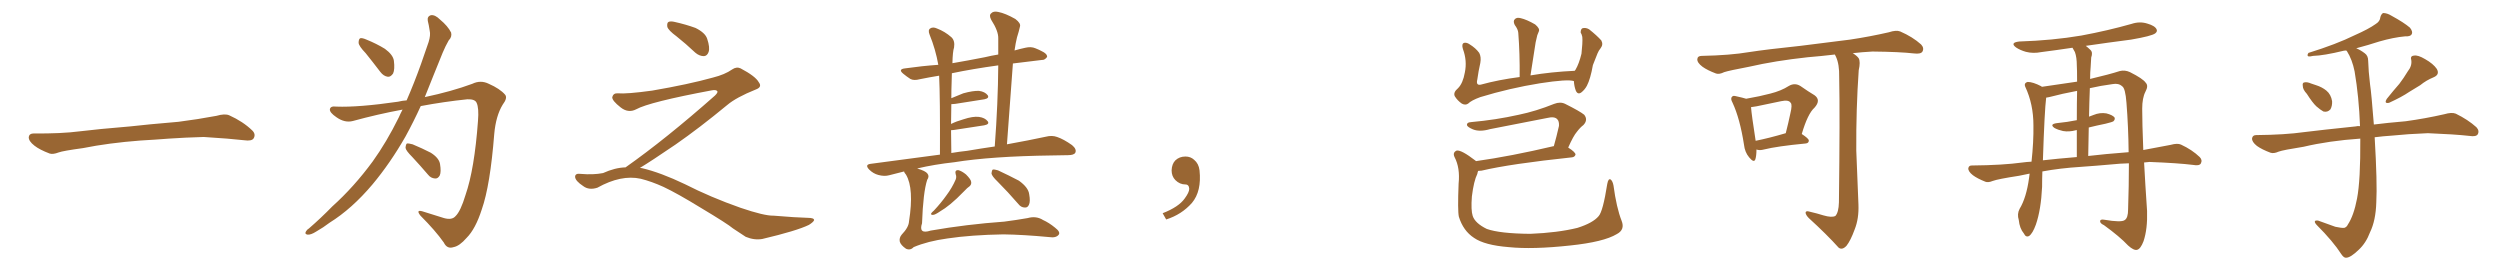 <svg xmlns="http://www.w3.org/2000/svg" xmlns:xlink="http://www.w3.org/1999/xlink" width="1350" height="150"><path fill="#996633" padding="10" d="M75.88 75.88L75.88 75.88L75.88 75.88Q58.59 77.20 44.82 79.98L44.82 79.98Q33.98 81.45 31.64 82.32L31.64 82.32Q28.56 83.50 26.81 82.91L26.81 82.91Q21.39 80.86 18.60 78.66L18.60 78.66Q15.38 76.17 15.53 73.97L15.53 73.97Q15.82 72.07 18.16 72.07L18.16 72.07Q33.11 72.22 43.21 70.90L43.21 70.90Q52.59 69.73 70.31 68.26L70.31 68.26Q79.10 67.24 96.39 65.77L96.39 65.77Q106.79 64.45 116.89 62.55L116.89 62.55Q121.44 61.23 123.78 62.26L123.78 62.26Q131.25 65.63 136.23 70.46L136.23 70.46Q138.28 72.51 136.96 74.71L136.96 74.71Q135.94 76.32 131.84 75.73L131.84 75.73Q124.22 74.85 110.01 73.97L110.01 73.97Q99.61 74.27 91.26 74.85L91.26 74.85Q83.79 75.44 75.88 75.88ZM197.46 28.71L197.46 28.71Q193.80 24.90 193.65 23.14L193.65 23.14Q193.65 21.09 194.53 20.65L194.53 20.65Q195.56 20.36 197.90 21.39L197.90 21.39Q203.32 23.58 207.86 26.37L207.86 26.37Q212.26 29.59 212.70 32.81L212.70 32.81Q213.28 37.50 212.26 39.70L212.26 39.70Q210.94 41.60 209.47 41.46L209.47 41.46Q207.13 41.16 205.37 38.82L205.37 38.82Q201.12 33.25 197.46 28.71ZM219.58 54.20L219.58 54.20Q223.68 44.82 227.34 34.57L227.34 34.57Q229.54 28.13 231.45 22.71L231.45 22.71Q232.62 18.90 232.03 16.55L232.03 16.55Q231.59 13.48 231.01 11.28L231.01 11.28Q230.57 8.79 232.76 8.20L232.76 8.20Q234.96 7.91 237.60 10.55L237.60 10.55Q241.85 14.06 243.60 17.58L243.60 17.58Q244.19 19.92 242.29 21.83L242.29 21.83Q240.53 24.90 239.06 28.42L239.06 28.42Q236.72 34.13 234.08 40.72L234.08 40.72Q231.74 46.58 229.39 52.44L229.39 52.44Q243.90 49.37 255.03 45.26L255.03 45.26Q259.57 43.07 263.96 45.26L263.96 45.26Q269.97 47.90 272.75 51.12L272.75 51.12Q274.22 52.88 271.44 56.54L271.44 56.54Q267.77 62.55 266.89 72.36L266.89 72.36Q264.70 100.20 260.16 113.09L260.16 113.09Q256.79 123.63 251.95 128.47L251.95 128.47Q248.14 132.86 244.92 133.45L244.92 133.45Q241.41 134.62 239.65 130.96L239.65 130.96Q235.11 124.51 227.05 116.46L227.05 116.46Q224.41 113.09 228.08 114.11L228.08 114.11Q233.64 115.87 239.79 117.77L239.79 117.77Q244.04 118.95 245.95 116.75L245.95 116.75Q248.73 114.11 251.37 105.32L251.37 105.32Q256.20 91.41 258.11 65.33L258.11 65.33Q258.69 58.30 257.37 55.52L257.37 55.52Q256.49 53.47 252.39 53.61L252.39 53.61Q239.65 54.93 227.20 57.28L227.20 57.28Q223.39 65.63 218.99 73.68L218.99 73.68Q210.79 88.04 201.12 99.61L201.12 99.61Q189.99 112.79 177.98 120.26L177.98 120.26Q174.76 122.75 170.65 125.10L170.65 125.10Q167.87 126.86 166.11 126.71L166.11 126.71Q164.36 126.42 165.23 124.95L165.23 124.95Q165.82 123.93 166.85 123.34L166.85 123.34Q173.29 117.77 179.44 111.47L179.44 111.47Q191.16 100.93 201.27 87.16L201.27 87.16Q208.74 76.76 215.33 63.43L215.33 63.43Q216.36 61.08 217.38 59.18L217.38 59.18Q203.91 61.67 190.58 65.33L190.58 65.33Q186.18 66.50 181.64 63.28L181.64 63.28Q177.98 60.79 178.13 59.03L178.13 59.03Q178.42 57.13 181.64 57.57L181.64 57.57Q193.65 58.01 214.89 54.93L214.89 54.93Q217.24 54.35 219.58 54.20ZM222.66 84.81L222.66 84.81L222.66 84.81Q219.14 81.30 218.99 79.83L218.99 79.83Q219.14 77.93 219.73 77.49L219.73 77.49Q220.61 77.34 222.80 77.93L222.80 77.93Q228.08 80.13 232.62 82.47L232.62 82.47Q237.01 85.25 237.60 88.48L237.60 88.48Q238.33 92.87 237.45 94.78L237.45 94.78Q236.43 96.53 234.96 96.39L234.96 96.39Q232.62 96.24 231.15 94.34L231.15 94.34Q226.76 89.21 222.66 84.81ZM365.33 19.63L365.33 19.63Q360.94 16.41 360.35 14.50L360.35 14.50Q360.06 12.45 360.94 11.87L360.94 11.87Q362.11 11.28 364.45 11.87L364.45 11.87Q370.31 13.18 375.59 15.09L375.59 15.09Q380.86 17.72 381.88 20.95L381.88 20.95Q383.50 25.78 382.62 28.13L382.62 28.13Q381.88 30.18 380.13 30.32L380.13 30.32Q377.64 30.32 375.44 28.42L375.44 28.42Q370.31 23.58 365.33 19.63ZM337.79 90.38L337.79 90.38L337.79 90.38Q359.62 75 386.13 51.56L386.13 51.56Q387.89 49.80 387.30 49.22L387.30 49.22Q386.72 48.34 384.38 48.78L384.38 48.78Q350.68 55.08 343.51 59.03L343.51 59.03Q339.26 61.23 335.16 58.01L335.16 58.01Q330.47 54.35 330.62 52.44L330.62 52.44Q331.20 50.24 333.54 50.39L333.54 50.39Q338.38 50.83 352.15 48.93L352.15 48.93Q371.78 45.56 384.96 41.89L384.96 41.89Q391.41 40.28 395.36 37.50L395.36 37.50Q397.71 35.89 399.90 36.91L399.90 36.91Q407.96 41.16 409.72 44.38L409.72 44.38Q411.77 47.02 408.11 48.34L408.11 48.34Q397.56 52.59 392.72 56.69L392.72 56.69Q377.64 69.14 364.75 78.08L364.75 78.08Q351.42 87.16 345.56 90.67L345.56 90.67Q346.14 90.67 346.73 90.82L346.73 90.82Q356.69 93.16 369.87 99.46L369.87 99.46Q383.64 106.49 399.90 112.21L399.90 112.21Q412.79 116.60 417.77 116.46L417.77 116.46Q429.93 117.48 436.23 117.63L436.23 117.63Q439.75 117.63 439.60 118.95L439.60 118.95Q439.16 119.97 436.82 121.44L436.82 121.44Q430.22 124.66 411.62 129.05L411.62 129.05Q407.23 129.79 402.69 127.88L402.69 127.88Q398.58 125.24 395.80 123.34L395.80 123.34Q392.87 120.85 378.66 112.35L378.66 112.35Q365.77 104.44 358.30 100.93L358.30 100.93Q351.86 98.00 346.00 96.53L346.00 96.53Q335.45 94.19 322.56 101.37L322.56 101.37Q318.02 102.83 314.94 100.49L314.94 100.49Q310.69 97.71 310.55 95.51L310.55 95.51Q310.55 93.46 313.62 93.90L313.62 93.90Q320.36 94.48 325.63 93.46L325.63 93.46Q332.08 90.53 337.79 90.38ZM516.06 94.04L516.06 94.04Q515.48 91.85 517.38 91.85L517.38 91.85Q519.29 92.29 521.63 94.19L521.63 94.19Q524.27 96.83 524.41 98.14L524.41 98.14Q524.71 99.46 523.68 100.49L523.68 100.49Q522.36 101.37 520.61 103.27L520.61 103.27Q516.50 107.52 513.28 110.16L513.28 110.16Q510.06 112.79 507.71 114.11L507.71 114.11Q504.93 116.02 503.91 116.02L503.91 116.02Q502.44 116.16 502.88 115.14L502.88 115.14Q503.32 114.55 504.35 113.67L504.35 113.67Q508.30 109.42 511.08 105.47L511.08 105.47Q514.16 101.37 516.06 96.97L516.06 96.97Q516.65 95.51 516.06 94.04ZM488.23 92.58L488.23 92.58Q484.13 93.60 480.18 94.63L480.18 94.63Q477.54 95.36 474.32 94.48L474.32 94.48Q471.53 93.75 469.34 91.55L469.34 91.55Q466.85 88.92 470.07 88.48L470.07 88.48Q489.55 85.84 507.57 83.50L507.57 83.50Q507.71 52.44 507.13 40.87L507.13 40.87Q501.71 41.75 496.73 42.77L496.73 42.77Q493.51 43.65 491.60 42.63L491.60 42.63Q489.55 41.31 487.79 39.84L487.79 39.84Q484.72 37.35 488.82 36.91L488.82 36.91Q498.05 35.60 506.54 35.01L506.54 35.01Q506.54 35.01 506.69 35.01L506.69 35.01Q505.22 26.66 502.00 18.75L502.00 18.75Q500.98 16.26 502.29 15.38L502.29 15.38Q503.76 14.36 505.96 15.38L505.96 15.38Q510.21 16.99 513.72 20.07L513.72 20.07Q515.77 21.97 515.19 25.63L515.19 25.63Q514.45 27.83 514.31 34.13L514.31 34.13Q522.80 32.67 531.74 30.91L531.74 30.91Q535.40 30.03 539.06 29.44L539.06 29.44Q539.06 24.90 539.06 20.80L539.06 20.80Q539.21 16.85 535.25 10.69L535.25 10.69Q533.94 8.20 535.25 7.18L535.25 7.18Q536.43 5.86 539.06 6.45L539.06 6.45Q542.87 7.18 548.29 10.25L548.29 10.25Q551.37 12.60 550.78 14.36L550.78 14.36Q550.20 16.99 549.17 20.21L549.17 20.21Q548.44 23.14 547.85 27.25L547.85 27.25Q550.93 26.37 553.71 25.78L553.71 25.78Q556.79 25.05 559.13 26.07L559.13 26.07Q561.33 26.95 562.35 27.54L562.35 27.54Q565.58 29.00 565.43 30.76L565.43 30.76Q564.11 32.52 562.65 32.37L562.65 32.37Q555.32 33.25 546.97 34.28L546.97 34.28Q545.51 55.08 543.75 77.93L543.75 77.93Q555.91 75.73 564.70 73.83L564.70 73.83Q568.07 72.95 570.85 73.97L570.85 73.97Q574.37 75.15 578.91 78.37L578.91 78.37Q581.54 80.57 580.66 82.47L580.66 82.47Q579.93 83.79 576.71 83.79L576.71 83.79Q572.75 83.94 568.21 83.94L568.21 83.94Q535.25 84.38 515.33 87.60L515.33 87.60Q504.64 88.77 495.26 90.97L495.26 90.97Q499.80 92.29 500.83 93.75L500.83 93.75Q502.00 95.21 500.68 97.12L500.68 97.12Q498.49 103.86 497.90 120.56L497.90 120.56Q495.85 126.71 502.59 124.51L502.59 124.51Q521.92 121.14 542.29 119.68L542.29 119.68Q549.02 118.80 554.88 117.77L554.88 117.77Q559.57 116.46 563.23 118.80L563.23 118.80Q566.46 120.26 569.68 122.90L569.68 122.90Q572.75 125.24 571.73 126.71L571.73 126.71Q570.26 128.61 566.60 128.03L566.60 128.03Q552.54 126.71 541.85 126.56L541.85 126.56Q524.41 126.86 511.67 128.76L511.67 128.76Q500.98 130.22 493.36 133.45L493.36 133.45Q491.60 135.35 489.26 134.33L489.26 134.33Q486.47 132.42 485.89 130.52L485.89 130.52Q485.45 128.47 486.91 126.71L486.91 126.71Q490.72 122.75 490.87 119.53L490.87 119.53Q493.65 101.81 489.26 94.34L489.26 94.34Q488.23 93.16 488.23 92.58ZM522.22 81.45L522.22 81.45Q529.98 80.13 537.16 79.10L537.16 79.10Q538.92 55.66 539.06 35.30L539.06 35.30Q525.15 37.21 514.01 39.55L514.01 39.55Q513.87 42.04 513.87 44.82L513.87 44.82Q513.72 48.49 513.72 53.03L513.72 53.03Q516.65 51.86 520.17 50.39L520.17 50.39Q525.44 48.93 528.66 49.07L528.66 49.07Q531.88 49.51 533.35 51.42L533.35 51.42Q534.38 53.03 531.59 53.61L531.59 53.61Q524.71 54.64 515.77 56.10L515.77 56.10Q514.75 56.25 513.72 56.25L513.72 56.25Q513.57 61.23 513.57 66.94L513.57 66.94Q516.50 65.48 520.17 64.45L520.17 64.45Q525.44 62.70 528.66 63.13L528.66 63.13Q531.88 63.57 533.35 65.48L533.35 65.48Q534.52 67.09 531.45 67.68L531.45 67.68Q524.56 68.70 515.19 70.17L515.19 70.17Q514.16 70.31 513.57 70.31L513.57 70.31Q513.57 76.03 513.72 82.62L513.72 82.62Q518.12 81.88 522.22 81.45ZM538.77 98.14L538.77 98.14L538.77 98.14Q535.55 95.07 535.40 93.60L535.40 93.60Q535.55 91.99 536.13 91.55L536.13 91.55Q537.01 91.41 538.92 91.99L538.92 91.99Q544.92 94.78 550.20 97.56L550.20 97.56Q555.32 101.22 555.76 104.88L555.76 104.88Q556.49 108.84 555.62 110.60L555.62 110.60Q554.88 112.21 553.42 112.06L553.42 112.06Q551.37 112.06 549.90 110.16L549.90 110.16Q544.19 103.56 538.77 98.14ZM647.75 91.99L647.75 91.99L647.75 91.99Q648.93 103.27 643.65 109.57L643.65 109.57Q638.09 115.87 629.74 118.51L629.74 118.51L627.83 115.14Q636.47 111.77 639.70 107.23L639.70 107.23Q642.19 103.86 642.19 101.95L642.19 101.95Q642.04 99.61 640.14 99.61L640.14 99.61Q637.06 99.61 634.72 97.27L634.72 97.27Q632.67 95.21 632.67 91.99L632.67 91.99Q632.81 88.48 634.72 86.57L634.72 86.57Q636.91 84.52 640.14 84.52L640.14 84.52Q642.92 84.52 644.82 86.28L644.82 86.28Q647.31 88.33 647.75 91.99ZM849.90 43.80L849.90 43.80Q846.68 42.63 831.59 44.97L831.59 44.97Q815.19 47.61 799.37 52.44L799.37 52.44Q794.53 54.20 792.77 55.96L792.77 55.96Q791.31 56.98 789.40 55.96L789.40 55.96Q787.06 54.35 785.60 52.00L785.60 52.00Q784.57 49.95 787.35 47.61L787.35 47.61Q789.99 44.97 791.02 39.11L791.02 39.11Q792.33 32.81 789.99 26.51L789.99 26.51Q789.11 23.73 790.58 23.14L790.58 23.14Q792.04 22.85 793.51 23.88L793.51 23.88Q796.88 25.93 798.78 28.56L798.78 28.56Q799.95 30.76 799.37 33.98L799.37 33.98Q798.34 38.53 797.75 42.92L797.75 42.92Q796.88 46.29 799.66 45.70L799.66 45.70Q809.18 43.07 820.61 41.60L820.61 41.60Q820.75 28.86 819.87 17.72L819.87 17.72Q819.73 15.82 817.97 13.48L817.97 13.48Q816.94 11.43 817.97 10.40L817.97 10.40Q818.99 9.23 821.19 9.81L821.19 9.81Q824.41 10.55 828.96 13.18L828.96 13.18Q831.59 15.38 831.01 16.85L831.01 16.85Q830.71 17.72 830.13 19.04L830.13 19.04Q829.83 20.51 829.25 22.85L829.25 22.85Q827.93 31.49 826.46 40.72L826.46 40.72Q837.60 38.82 850.34 38.23L850.34 38.23Q850.63 37.79 850.78 37.65L850.78 37.65Q852.69 34.42 854.00 29.00L854.00 29.00Q854.30 26.22 854.44 23.88L854.44 23.88Q854.59 21.39 854.44 19.92L854.44 19.92Q854.15 18.46 853.56 17.58L853.56 17.58Q853.56 15.67 854.59 15.23L854.59 15.23Q856.35 14.79 858.11 15.82L858.11 15.82Q862.35 19.19 864.70 21.83L864.70 21.83Q865.87 24.02 864.40 25.93L864.40 25.93Q863.23 27.39 862.65 28.86L862.65 28.86Q861.47 31.64 860.16 35.16L860.16 35.16Q858.84 42.63 856.93 46.29L856.93 46.29Q855.76 48.49 853.86 49.95L853.86 49.95Q851.95 51.27 850.93 48.93L850.93 48.93Q850.05 46.58 849.90 43.80ZM875.68 119.24L875.68 119.24L875.68 119.24Q877.59 124.07 873.05 126.42L873.05 126.42Q866.02 130.66 847.85 132.57L847.85 132.57Q827.64 134.77 814.75 133.45L814.75 133.45Q801.71 132.42 796.00 128.47L796.00 128.47Q790.14 124.66 787.79 117.04L787.79 117.04Q787.06 113.82 787.65 99.17L787.65 99.17Q788.53 90.67 785.45 84.81L785.45 84.81Q784.28 82.32 786.62 81.30L786.62 81.30Q789.11 80.86 796.73 86.72L796.73 86.72Q796.88 86.87 797.02 87.01L797.02 87.01Q815.77 84.38 838.77 78.96L838.77 78.96Q838.92 78.96 839.06 78.96L839.06 78.96Q840.53 73.83 841.85 67.97L841.85 67.97Q841.99 65.48 840.97 64.45L840.97 64.45Q839.50 62.70 835.40 63.72L835.40 63.72Q820.46 66.65 804.64 69.73L804.64 69.73Q799.07 71.34 795.41 69.87L795.41 69.87Q792.63 68.70 792.19 67.68L792.19 67.68Q791.89 66.06 794.53 65.92L794.53 65.92Q807.71 64.75 820.17 61.96L820.17 61.96Q829.39 60.06 839.21 56.10L839.21 56.10Q842.58 54.79 845.21 56.10L845.21 56.10Q853.13 60.06 855.47 61.96L855.47 61.96Q857.67 64.75 855.03 67.53L855.03 67.53Q853.27 68.85 851.51 71.19L851.51 71.19Q849.61 73.39 846.83 79.69L846.83 79.69Q850.78 82.18 850.78 83.50L850.78 83.50Q850.34 84.81 848.88 84.96L848.88 84.96Q815.63 88.48 800.10 92.14L800.10 92.14Q799.07 92.29 798.19 92.29L798.19 92.29Q797.90 93.02 797.75 93.90L797.75 93.90Q795.85 97.71 794.82 106.05L794.82 106.05Q794.24 113.53 795.26 116.60L795.26 116.60Q796.58 120.56 802.88 123.63L802.88 123.63Q809.91 126.12 826.32 126.27L826.32 126.27Q841.11 125.68 851.81 123.05L851.81 123.05Q860.16 120.41 863.23 116.75L863.23 116.75Q865.58 114.26 867.92 99.32L867.92 99.32Q868.51 96.09 869.82 96.97L869.82 96.97Q870.85 97.85 871.29 100.20L871.29 100.20Q872.90 112.21 875.68 119.24ZM948.49 80.71L948.49 80.71Q948.49 84.08 947.90 85.99L947.90 85.99Q947.17 88.18 944.53 84.96L944.53 84.96Q942.19 82.18 941.75 78.08L941.75 78.08Q939.55 64.01 935.60 55.52L935.60 55.52Q934.28 53.17 935.30 52.29L935.30 52.29Q935.74 51.42 937.65 52.00L937.65 52.00Q941.02 52.73 942.92 53.32L942.92 53.32Q950.54 52.00 955.96 50.54L955.96 50.54Q961.82 49.07 965.92 46.44L965.92 46.44Q969.14 44.53 972.22 46.44L972.22 46.44Q976.61 49.51 979.83 51.42L979.83 51.42Q983.50 54.05 979.83 58.15L979.83 58.15Q976.17 61.38 972.95 72.36L972.95 72.36Q976.76 74.85 976.76 75.88L976.76 75.88Q976.76 77.34 975 77.49L975 77.49Q959.62 78.96 952.59 80.71L952.59 80.71Q950.39 81.30 948.93 80.86L948.93 80.86Q948.63 80.71 948.49 80.71ZM948.05 76.03L948.05 76.03Q955.37 74.56 964.31 71.92L964.31 71.92Q965.77 66.21 966.80 61.23L966.80 61.23Q967.97 56.40 966.94 55.52L966.94 55.52Q965.92 53.76 961.82 54.64L961.82 54.64Q955.66 55.96 948.49 57.42L948.49 57.42Q946.88 57.71 945.56 57.86L945.56 57.86Q945.85 61.96 948.05 76.03ZM984.67 116.31L984.67 116.31L984.67 116.31Q989.21 117.63 991.11 116.60L991.11 116.60Q992.87 114.70 993.02 109.28L993.02 109.28Q993.60 61.96 993.16 41.60L993.16 41.60Q993.31 34.72 991.41 30.62L991.41 30.62Q990.97 29.88 990.82 29.44L990.82 29.44Q983.35 30.32 976.17 30.91L976.17 30.91Q958.59 32.81 944.53 36.04L944.53 36.04Q933.69 38.09 931.05 38.96L931.05 38.96Q928.42 40.28 926.66 39.70L926.66 39.70Q921.97 37.94 919.34 36.04L919.34 36.04Q916.41 33.84 916.55 31.93L916.55 31.93Q916.70 30.18 918.90 30.18L918.90 30.18Q934.28 29.88 944.53 28.13L944.53 28.13Q954.05 26.66 972.22 24.76L972.22 24.76Q981.30 23.58 999.02 21.39L999.02 21.39Q1009.72 19.78 1019.97 17.43L1019.97 17.43Q1023.93 16.11 1026.12 16.99L1026.12 16.99Q1032.86 19.92 1037.40 24.02L1037.40 24.02Q1039.16 25.93 1038.13 27.83L1038.13 27.83Q1037.26 29.30 1033.59 28.86L1033.59 28.86Q1025.83 27.98 1011.18 27.83L1011.18 27.83Q1005.47 28.13 1000.49 28.71L1000.49 28.71Q1002.83 30.18 1003.71 31.49L1003.71 31.49Q1004.74 33.40 1003.71 37.94L1003.71 37.94Q1002.25 58.89 1002.39 81.30L1002.39 81.30Q1003.13 98.88 1003.56 110.45L1003.56 110.45Q1003.86 118.07 1001.51 123.93L1001.51 123.93Q999.32 129.93 997.12 132.71L997.12 132.71Q994.78 135.21 992.87 133.74L992.87 133.74Q986.57 126.71 976.76 117.77L976.76 117.77Q975.15 116.16 975 114.84L975 114.84Q975.15 113.67 977.05 114.26L977.05 114.26Q981.45 115.28 984.67 116.31ZM1123.83 90.09L1123.83 90.09Q1112.26 90.82 1102.88 92.58L1102.88 92.58Q1102.73 96.53 1102.73 100.93L1102.73 100.93Q1102.15 113.23 1099.37 121.29L1099.37 121.29Q1097.61 126.12 1095.70 127.44L1095.70 127.44Q1093.95 128.32 1092.92 126.12L1092.92 126.12Q1090.58 123.34 1090.14 118.80L1090.14 118.80Q1089.11 115.58 1090.58 112.79L1090.58 112.79Q1094.24 106.79 1095.70 96.09L1095.70 96.09Q1095.85 94.78 1096.00 93.75L1096.00 93.75Q1092.92 94.34 1090.28 94.92L1090.28 94.92Q1078.86 96.68 1076.07 97.71L1076.07 97.71Q1073.58 98.73 1072.12 98.14L1072.12 98.14Q1067.72 96.39 1065.38 94.63L1065.38 94.63Q1062.74 92.58 1062.89 90.82L1062.89 90.82Q1063.18 89.21 1065.09 89.36L1065.09 89.36Q1081.49 89.21 1092.19 87.74L1092.19 87.74Q1094.24 87.45 1097.02 87.30L1097.02 87.30Q1098.19 76.61 1098.05 67.68L1098.05 67.68Q1098.05 56.25 1093.65 46.88L1093.65 46.88Q1092.77 44.82 1094.97 44.24L1094.97 44.24Q1097.75 44.24 1102.29 46.58L1102.29 46.58Q1102.44 46.73 1102.59 46.88L1102.59 46.88Q1111.96 45.56 1121.63 44.09L1121.63 44.09Q1121.63 37.21 1121.48 35.45L1121.48 35.45Q1121.48 30.91 1120.46 28.13L1120.46 28.13Q1119.73 26.81 1119.14 25.78L1119.14 25.78Q1110.35 27.10 1102.29 28.13L1102.29 28.13Q1097.90 29.00 1093.95 27.98L1093.95 27.98Q1090.87 27.10 1088.67 25.63L1088.67 25.63Q1085.16 23.00 1090.43 22.41L1090.43 22.41Q1108.45 21.83 1123.97 19.19L1123.97 19.19Q1138.18 16.55 1151.07 12.89L1151.07 12.89Q1155.47 11.43 1159.57 12.74L1159.57 12.74Q1163.67 13.92 1164.55 15.82L1164.55 15.82Q1165.14 16.99 1163.82 18.02L1163.82 18.02Q1161.91 19.48 1150.78 21.39L1150.78 21.39Q1138.33 23.00 1126.32 24.76L1126.32 24.76Q1127.49 25.63 1128.81 26.95L1128.81 26.95Q1130.27 28.27 1129.25 31.05L1129.25 31.05Q1129.10 33.25 1128.96 36.04L1128.96 36.04Q1128.66 39.11 1128.66 42.63L1128.66 42.63Q1139.21 40.14 1144.63 38.38L1144.63 38.38Q1147.41 37.65 1150.20 38.96L1150.20 38.96Q1157.23 42.48 1158.69 44.68L1158.69 44.68Q1160.30 46.29 1158.54 49.51L1158.54 49.51Q1156.79 52.88 1156.79 58.74L1156.79 58.74Q1156.79 66.36 1157.37 81.01L1157.37 81.01Q1164.55 79.69 1172.17 78.22L1172.17 78.22Q1175.83 77.20 1177.73 78.08L1177.73 78.08Q1183.74 80.86 1187.84 84.81L1187.84 84.81Q1189.45 86.43 1188.43 88.33L1188.43 88.33Q1187.55 89.65 1184.33 89.06L1184.33 89.06Q1176.12 88.04 1160.74 87.45L1160.74 87.45Q1159.13 87.60 1157.81 87.74L1157.81 87.74Q1158.40 99.02 1159.42 113.96L1159.42 113.96Q1159.72 123.63 1157.52 130.22L1157.52 130.22Q1155.91 134.47 1154.00 134.91L1154.00 134.91Q1152.25 135.35 1149.17 132.57L1149.17 132.57Q1144.63 127.73 1136.13 121.58L1136.13 121.58Q1134.23 120.70 1134.08 119.68L1134.08 119.68Q1133.94 118.21 1136.28 118.65L1136.28 118.65Q1145.65 120.26 1147.41 118.80L1147.41 118.80Q1149.17 117.63 1149.17 113.09L1149.17 113.09Q1149.61 100.20 1149.61 88.18L1149.61 88.18Q1144.48 88.33 1140.38 88.77L1140.38 88.77Q1132.32 89.50 1123.83 90.09ZM1127.64 84.23L1127.64 84.23Q1136.13 83.20 1149.46 82.18L1149.46 82.18Q1149.32 68.41 1148.29 55.52L1148.29 55.52Q1147.71 47.61 1145.95 46.58L1145.95 46.58Q1144.04 44.82 1140.82 45.41L1140.82 45.41Q1134.23 46.29 1128.52 47.61L1128.52 47.61Q1128.22 54.93 1128.08 62.99L1128.08 62.99Q1129.10 62.55 1130.42 62.11L1130.42 62.11Q1133.94 60.64 1137.45 61.23L1137.45 61.23Q1140.82 62.11 1141.85 63.43L1141.85 63.43Q1142.29 64.45 1141.26 65.48L1141.26 65.48Q1140.67 65.92 1137.01 66.80L1137.01 66.80Q1132.03 67.82 1127.93 68.85L1127.93 68.85Q1127.78 76.17 1127.64 84.23ZM1103.17 86.57L1103.17 86.57L1103.17 86.57Q1110.79 85.69 1121.48 84.81L1121.48 84.81Q1121.48 76.61 1121.48 70.31L1121.48 70.31Q1121.19 70.17 1121.04 70.31L1121.04 70.31Q1117.24 71.34 1114.01 70.75L1114.01 70.75Q1111.38 70.17 1109.47 69.14L1109.47 69.14Q1106.54 67.09 1110.64 66.50L1110.64 66.50Q1116.50 65.92 1121.48 64.89L1121.48 64.89Q1121.48 55.37 1121.63 49.07L1121.63 49.07Q1113.72 50.54 1106.54 52.44L1106.54 52.44Q1105.52 52.59 1104.93 52.73L1104.93 52.73Q1104.05 59.62 1103.17 86.57ZM1245.70 50.68L1245.70 50.68Q1243.51 48.34 1243.51 46.44L1243.51 46.44Q1243.21 44.68 1244.24 44.53L1244.24 44.53Q1245.70 44.09 1248.05 45.12L1248.05 45.12Q1249.37 45.56 1250.68 46.00L1250.68 46.00Q1253.91 47.02 1256.25 48.93L1256.25 48.93Q1258.74 50.98 1259.33 54.64L1259.33 54.64Q1259.47 57.13 1258.45 59.03L1258.45 59.03Q1256.84 60.79 1254.64 60.21L1254.64 60.21Q1253.03 59.33 1250.83 57.42L1250.83 57.42Q1248.78 55.52 1245.70 50.68ZM1300.20 38.53L1300.20 38.53Q1302.54 35.60 1302.10 32.52L1302.10 32.52Q1301.37 30.18 1303.56 30.03L1303.56 30.03Q1305.62 29.59 1309.57 31.93L1309.57 31.93Q1313.96 34.42 1315.87 37.21L1315.87 37.21Q1317.63 40.28 1314.11 41.75L1314.11 41.75Q1310.16 43.36 1306.93 46.00L1306.93 46.00Q1304.00 47.75 1300.93 49.66L1300.93 49.66Q1297.12 52.29 1290.09 55.52L1290.09 55.52Q1287.16 56.10 1288.92 53.32L1288.92 53.32Q1292.43 48.93 1295.65 45.26L1295.65 45.26Q1298.00 42.19 1300.20 38.53ZM1274.56 74.85L1274.56 74.85L1274.56 74.85Q1257.57 76.03 1243.95 79.25L1243.95 79.25Q1232.81 81.01 1230.47 81.88L1230.47 81.88Q1227.83 83.06 1226.07 82.47L1226.07 82.47Q1221.39 80.71 1218.75 78.81L1218.75 78.81Q1215.97 76.61 1216.11 74.71L1216.11 74.71Q1216.41 72.95 1218.31 72.95L1218.31 72.95Q1233.98 72.80 1244.24 71.34L1244.24 71.34Q1253.61 70.17 1272.07 68.26L1272.07 68.26Q1273.10 67.97 1274.41 68.12L1274.41 68.12Q1273.83 52.29 1271.48 38.53L1271.48 38.53Q1270.17 32.08 1267.38 27.69L1267.38 27.69Q1267.09 27.39 1266.94 27.25L1266.94 27.25Q1266.21 27.25 1265.63 27.39L1265.63 27.39Q1254.79 30.03 1249.07 30.18L1249.07 30.18Q1247.17 30.62 1246.58 30.47L1246.58 30.47Q1245.56 30.03 1246.58 28.56L1246.58 28.56Q1261.67 23.88 1271.48 19.04L1271.48 19.04Q1279.10 15.67 1282.76 13.04L1282.76 13.04Q1285.25 11.57 1285.40 9.23L1285.40 9.23Q1285.84 7.62 1286.87 7.03L1286.87 7.03Q1289.06 7.03 1291.41 8.50L1291.41 8.50Q1298.14 12.16 1301.37 14.94L1301.37 14.94Q1303.13 17.14 1302.25 18.60L1302.25 18.60Q1301.51 19.78 1298.73 19.63L1298.73 19.63Q1292.43 20.21 1284.81 22.41L1284.81 22.41Q1278.96 24.32 1272.36 26.07L1272.36 26.07Q1274.56 26.95 1276.90 28.71L1276.90 28.71Q1278.81 30.03 1278.81 32.81L1278.81 32.81Q1278.96 38.38 1279.83 45.56L1279.83 45.56Q1280.57 50.39 1281.88 67.24L1281.88 67.24Q1288.77 66.36 1299.02 65.48L1299.02 65.48Q1309.72 64.01 1319.97 61.67L1319.97 61.67Q1323.93 60.50 1326.12 61.38L1326.12 61.38Q1332.71 64.60 1337.26 68.70L1337.26 68.70Q1339.01 70.61 1337.99 72.51L1337.99 72.51Q1337.11 73.97 1333.45 73.39L1333.45 73.39Q1325.68 72.51 1311.04 71.92L1311.04 71.92Q1300.05 72.36 1291.55 73.24L1291.55 73.24Q1286.87 73.54 1282.32 74.12L1282.32 74.12Q1283.79 99.02 1283.20 109.28L1283.20 109.28Q1282.91 119.09 1279.83 125.39L1279.83 125.39Q1277.64 131.25 1273.68 134.91L1273.68 134.91Q1269.43 139.01 1267.09 139.16L1267.09 139.16Q1265.77 139.45 1264.31 137.26L1264.31 137.26Q1259.91 130.37 1250.98 121.44L1250.98 121.44Q1249.66 119.97 1250.10 119.38L1250.10 119.38Q1250.39 118.95 1251.71 119.09L1251.71 119.09Q1256.10 120.70 1261.08 122.46L1261.08 122.46Q1264.45 123.19 1265.92 123.05L1265.92 123.05Q1267.24 122.61 1267.82 121.29L1267.82 121.29Q1271.04 116.46 1272.80 107.23L1272.80 107.23Q1274.71 97.41 1274.56 74.85Z"/></svg>